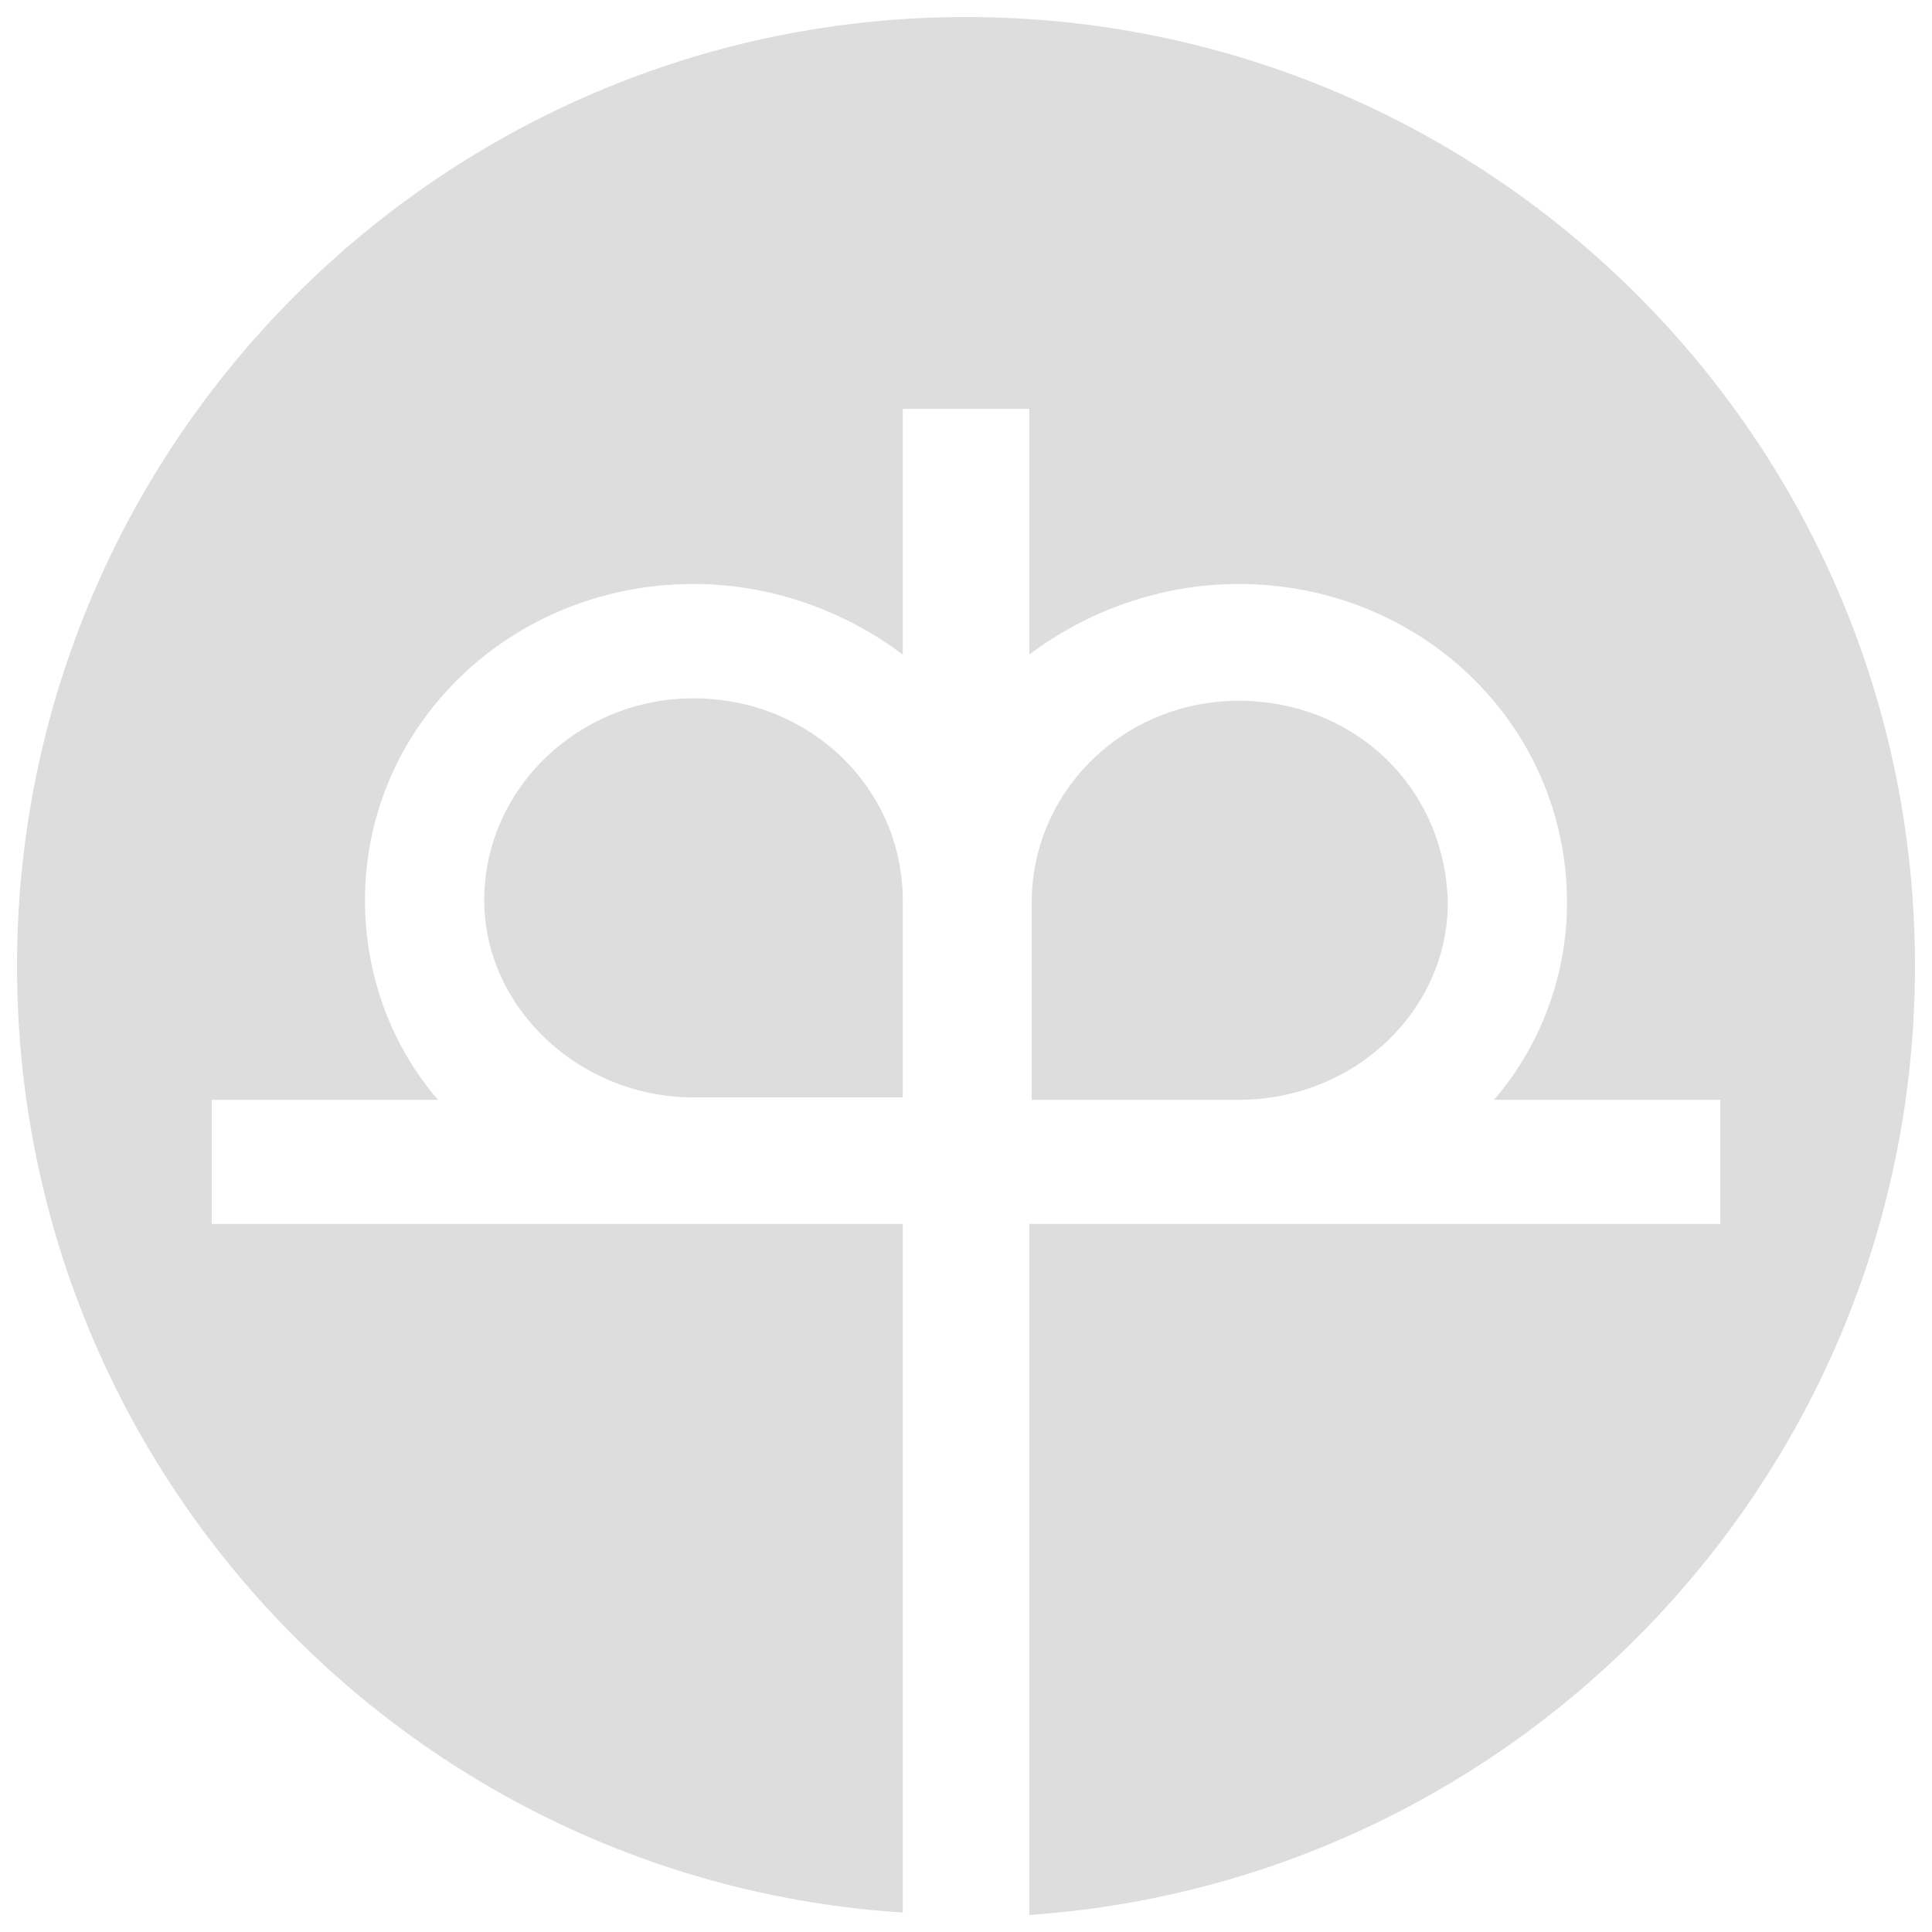 <?xml version="1.0" encoding="utf-8"?>
<!-- Generator: Adobe Illustrator 22.1.0, SVG Export Plug-In . SVG Version: 6.00 Build 0)  -->
<svg version="1.1" id="Ebene_1" xmlns="http://www.w3.org/2000/svg" xmlns:xlink="http://www.w3.org/1999/xlink" x="0px" y="0px"
	 viewBox="0 0 79.4 79.4" style="enable-background:new 0 0 79.4 79.4;" xml:space="preserve">
<style type="text/css">
	.st0{fill:#ddd;}
</style>
<g>
	<path class="st0" d="M50.9,28.8c-4.7,0-8.5,3.7-8.5,8.3v8.1h8.5c4.8,0,8.6-3.7,8.6-8.1C59.4,32.4,55.7,28.8,50.9,28.8 M28.5,45.1
		h8.6V37c0-4.6-3.8-8.3-8.6-8.3c-4.7,0-8.6,3.7-8.6,8.3C19.9,41.4,23.8,45.1,28.5,45.1 M78.7,39.7c0-21.6-17.5-39-39-39
		c-21.5,0-39,17.5-39,39c0,20.7,16.1,37.6,36.4,38.9V50.3H8.7v-5.1h9.3C16.1,43,15,40.1,15,37C15,29.8,21,24,28.5,24
		c3.2,0,6.2,1.1,8.6,2.9V16.8h5.2v10.1c2.4-1.8,5.4-2.9,8.6-2.9c7.5,0,13.5,5.8,13.5,13.1c0,3-1.1,5.9-3,8.1h9.3v5.1H42.3v28.4
		C62.6,77.3,78.7,60.4,78.7,39.7"/>
</g>
</svg>
